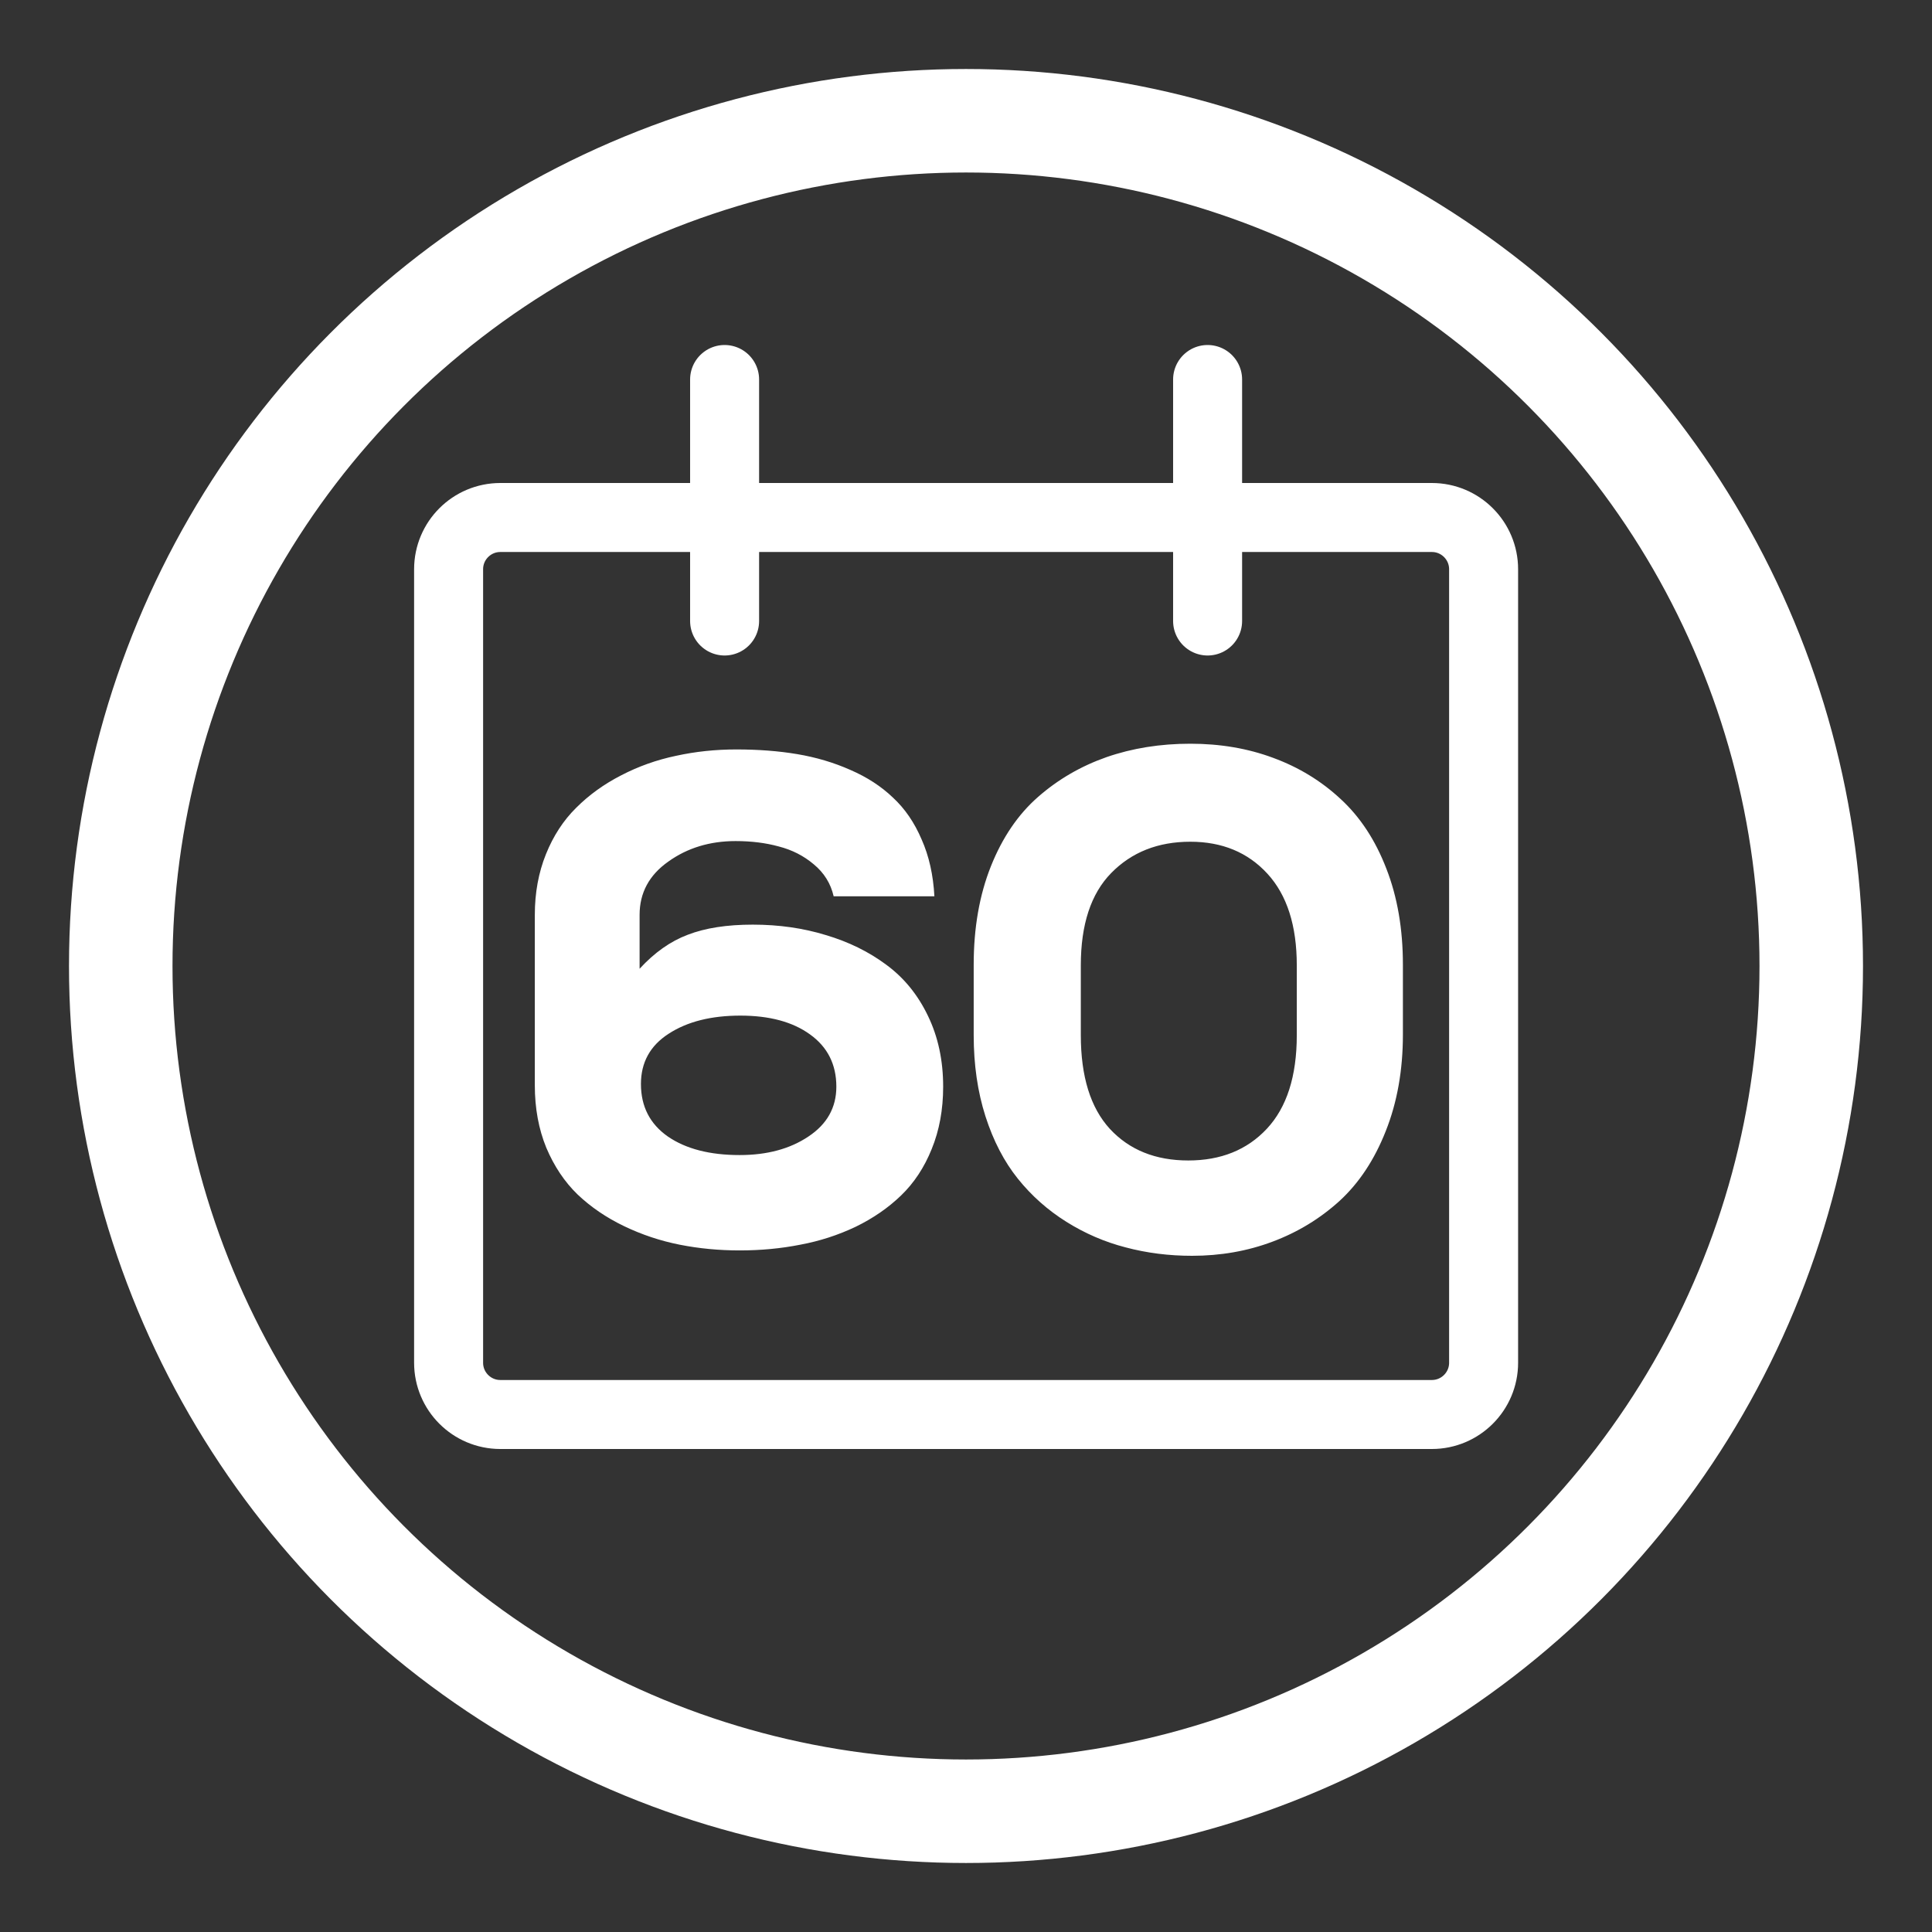 <svg xmlns="http://www.w3.org/2000/svg" fill="none" viewBox="0 0 56 56" height="56" width="56">
<rect x="0" y="0" width="56" height="56" fill="#333333" stroke="none"/>
<path stroke-linejoin="round" stroke-linecap="round" stroke-width="2" stroke="white" d="M13.003 16.5C13.003 15.672 13.674 15 14.503 15H41.503C42.331 15 43.003 15.672 43.003 16.5V39.5C43.003 40.328 42.331 41 41.503 41H14.503C13.674 41 13.003 40.328 13.003 39.5V16.5Z" clip-rule="evenodd" fill-rule="evenodd"></path>
<path stroke-linejoin="round" stroke-linecap="round" stroke-width="2" stroke="white" d="M21.003 18V11"></path>
<path stroke-linejoin="round" stroke-linecap="round" stroke-width="2" stroke="white" d="M35.003 18V11"></path>
<circle stroke-width="3" stroke="white" r="24.5" cy="28" cx="28"></circle>
<path fill="white" d="M18.539 28.08C18.969 27.611 19.434 27.283 19.936 27.094C20.443 26.898 21.072 26.801 21.82 26.801C22.576 26.801 23.282 26.902 23.939 27.104C24.597 27.299 25.18 27.585 25.688 27.963C26.202 28.34 26.605 28.835 26.898 29.447C27.191 30.053 27.338 30.736 27.338 31.498C27.338 32.162 27.227 32.764 27.006 33.305C26.791 33.839 26.495 34.288 26.117 34.652C25.746 35.01 25.307 35.313 24.799 35.56C24.291 35.801 23.757 35.974 23.197 36.078C22.637 36.189 22.051 36.244 21.439 36.244C20.84 36.244 20.261 36.189 19.701 36.078C19.141 35.967 18.604 35.788 18.09 35.541C17.576 35.294 17.126 34.988 16.742 34.623C16.365 34.258 16.062 33.806 15.834 33.266C15.613 32.725 15.502 32.123 15.502 31.459V26.518C15.502 25.88 15.609 25.294 15.824 24.76C16.039 24.226 16.332 23.777 16.703 23.412C17.074 23.041 17.507 22.729 18.002 22.475C18.503 22.214 19.034 22.025 19.594 21.908C20.154 21.785 20.736 21.723 21.342 21.723C21.98 21.723 22.569 21.768 23.109 21.859C23.656 21.951 24.171 22.104 24.652 22.318C25.134 22.527 25.544 22.794 25.883 23.119C26.228 23.438 26.505 23.842 26.713 24.33C26.928 24.812 27.051 25.362 27.084 25.98H24.164C24.079 25.609 23.887 25.3 23.588 25.053C23.295 24.805 22.956 24.633 22.572 24.535C22.195 24.431 21.778 24.379 21.322 24.379C20.574 24.379 19.922 24.578 19.369 24.975C18.816 25.365 18.539 25.88 18.539 26.518V28.08ZM21.439 33.48C22.234 33.48 22.898 33.301 23.432 32.943C23.972 32.585 24.242 32.103 24.242 31.498C24.242 30.854 23.988 30.349 23.48 29.984C22.979 29.62 22.305 29.438 21.459 29.438C20.613 29.438 19.919 29.613 19.379 29.965C18.845 30.31 18.578 30.795 18.578 31.42C18.578 32.071 18.838 32.579 19.359 32.943C19.88 33.301 20.574 33.48 21.439 33.48ZM28.223 27.963C28.223 26.895 28.389 25.945 28.721 25.111C29.053 24.278 29.509 23.607 30.088 23.1C30.667 22.592 31.328 22.208 32.07 21.947C32.819 21.687 33.63 21.557 34.502 21.557C35.368 21.557 36.169 21.693 36.904 21.967C37.647 22.24 38.297 22.637 38.857 23.158C39.424 23.679 39.867 24.353 40.185 25.18C40.505 26 40.664 26.928 40.664 27.963V29.984C40.664 31.02 40.498 31.954 40.166 32.787C39.84 33.614 39.395 34.288 38.828 34.809C38.262 35.323 37.614 35.717 36.885 35.99C36.156 36.264 35.378 36.4 34.551 36.4C33.88 36.4 33.239 36.319 32.627 36.156C32.022 36 31.449 35.753 30.908 35.414C30.368 35.075 29.899 34.659 29.502 34.164C29.105 33.669 28.792 33.067 28.564 32.357C28.337 31.648 28.223 30.863 28.223 30.004V27.963ZM31.328 30.004C31.328 31.202 31.608 32.107 32.168 32.719C32.734 33.331 33.493 33.637 34.443 33.637C35.387 33.637 36.146 33.331 36.719 32.719C37.298 32.1 37.588 31.195 37.588 30.004V27.982C37.588 26.83 37.305 25.945 36.738 25.326C36.172 24.708 35.426 24.398 34.502 24.398C33.565 24.398 32.8 24.701 32.207 25.307C31.621 25.906 31.328 26.797 31.328 27.982V30.004Z"></path>
</svg>
